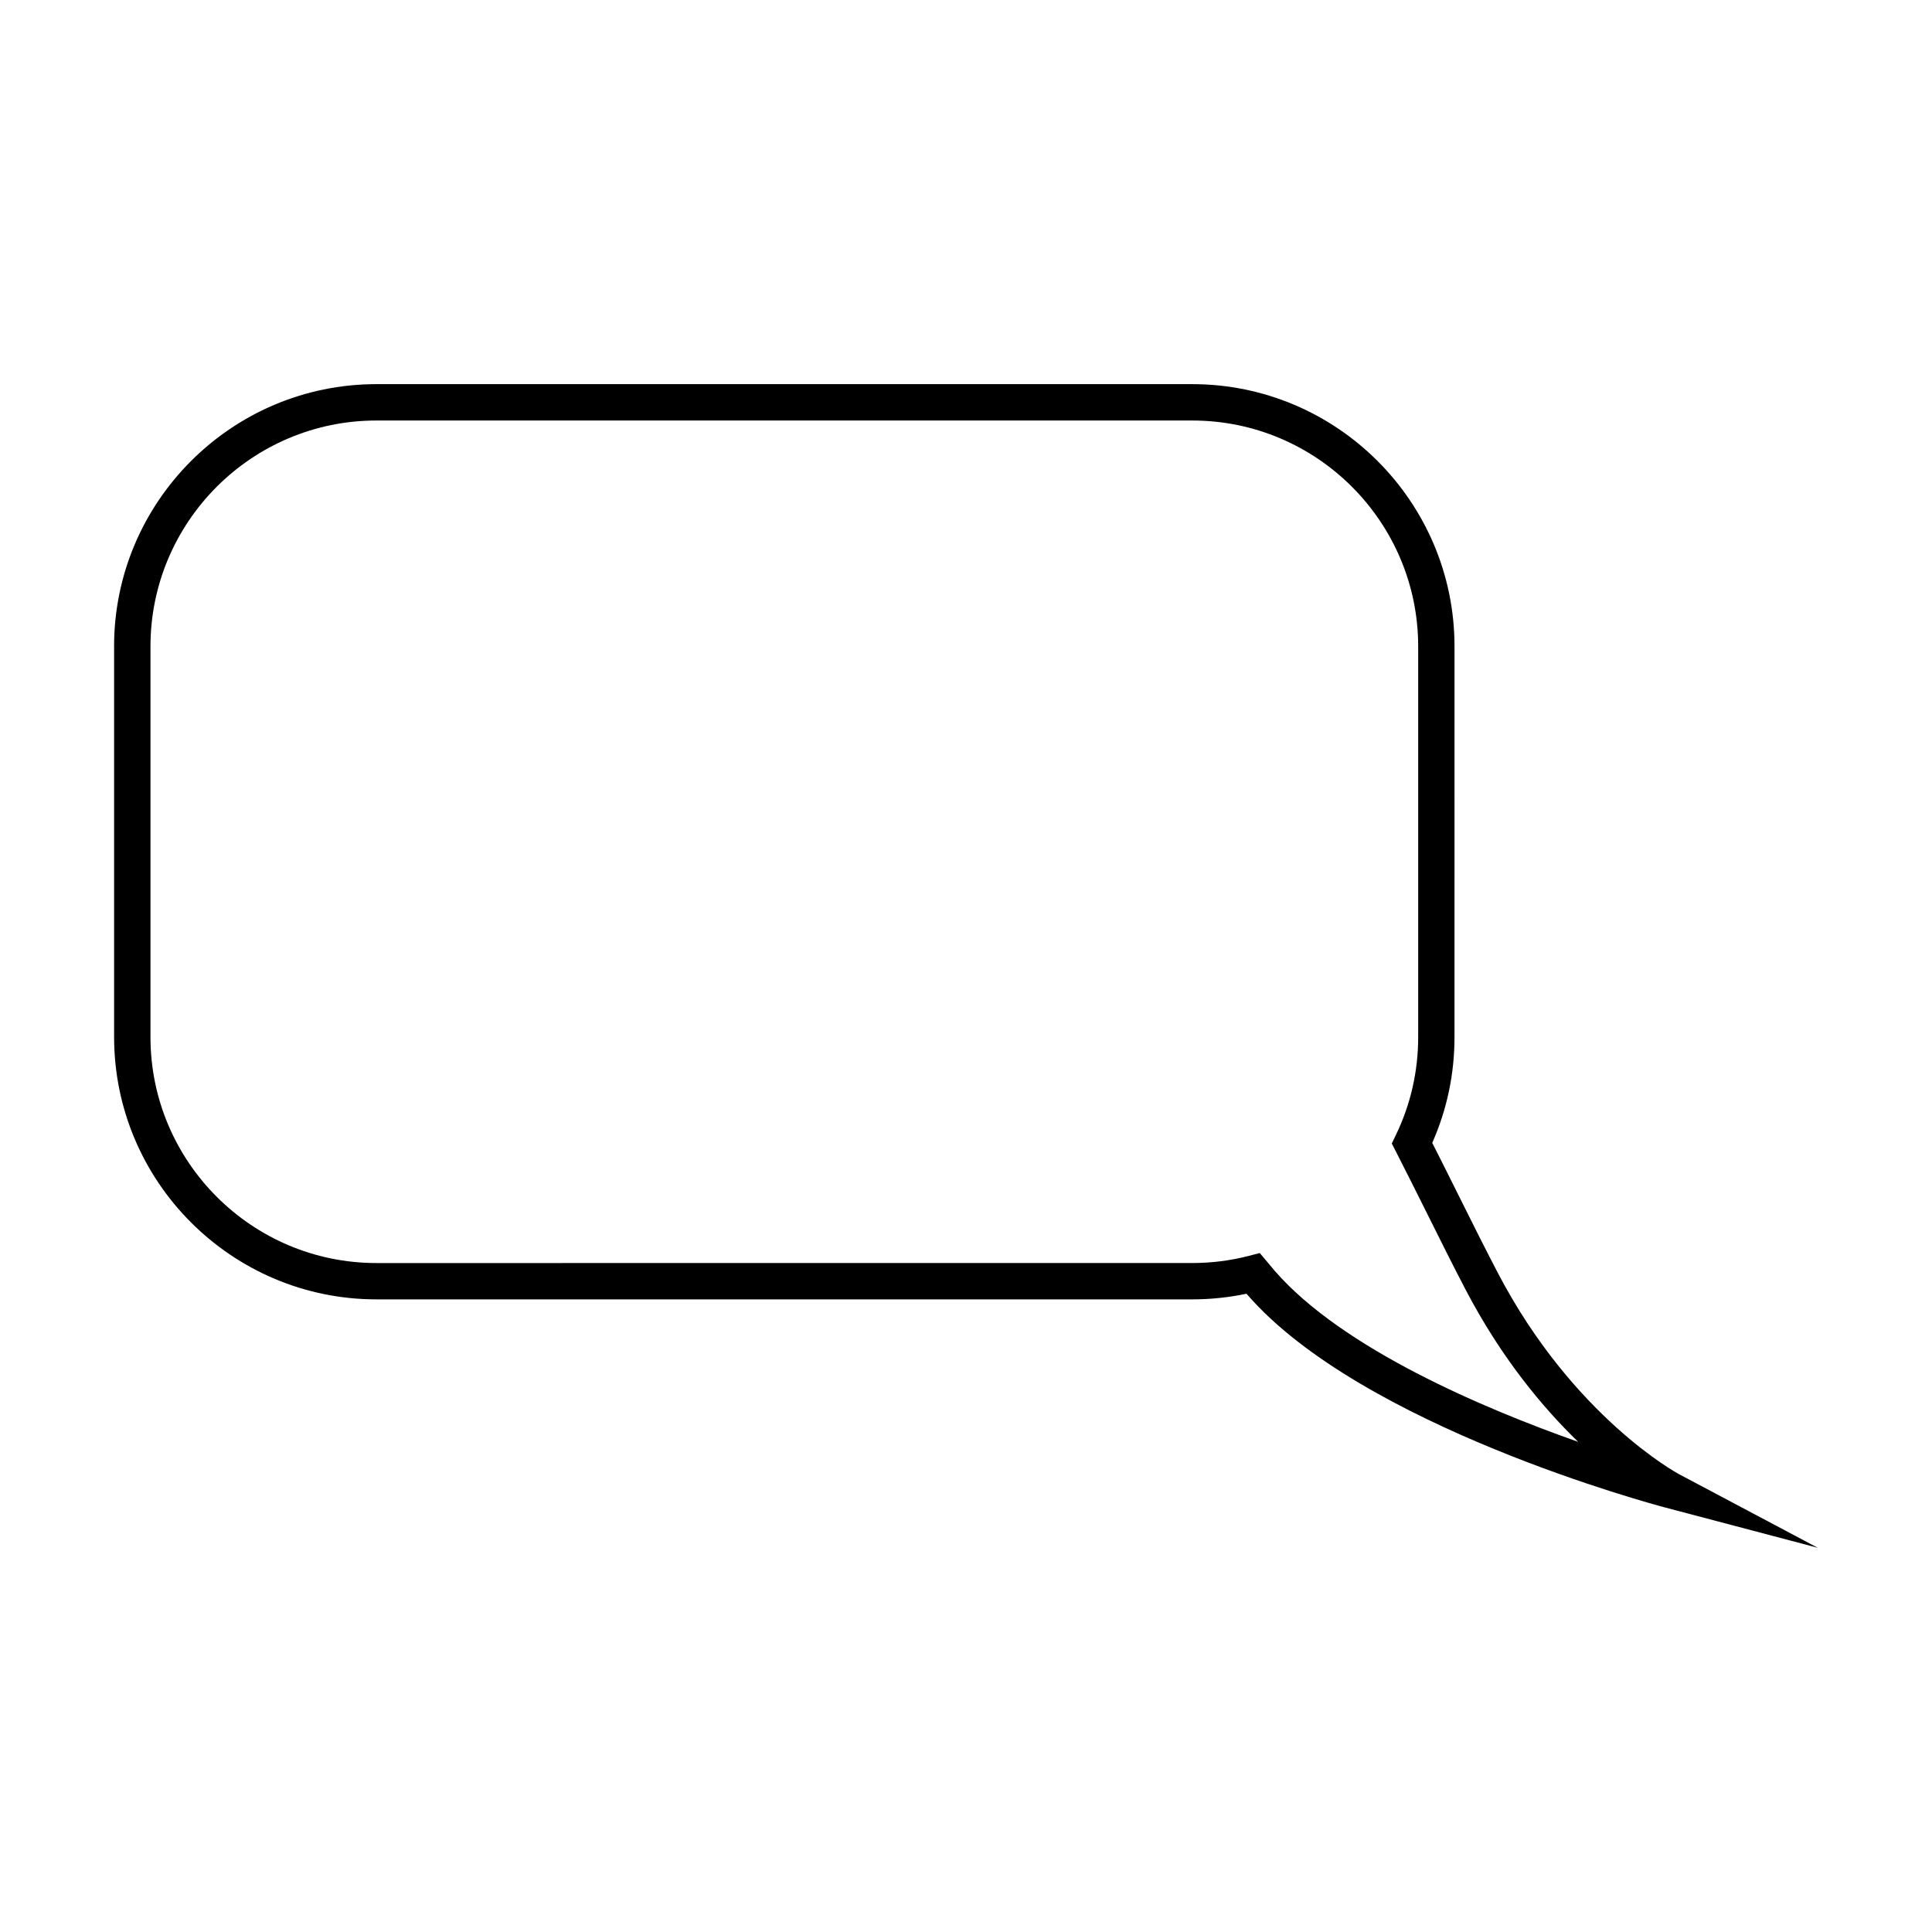 <?xml version="1.0" encoding="UTF-8"?>
<!-- Uploaded to: ICON Repo, www.iconrepo.com, Generator: ICON Repo Mixer Tools -->
<svg fill="#000000" width="800px" height="800px" version="1.1" viewBox="144 144 512 512" xmlns="http://www.w3.org/2000/svg">
 <path d="m174.24 315.32v103.51c0 38.328 31.188 69.516 69.512 69.516h216.21c4.856 0 9.672-0.504 14.375-1.496l0.246 0.289c30.32 34.848 107.52 55.523 110.78 56.387l40.375 10.656-36.898-19.574c-0.273-0.145-27.977-15.16-47.914-53.305-3.32-6.348-6.68-13.09-10.078-19.906-2.41-4.848-4.848-9.73-7.289-14.52 3.914-8.852 5.898-18.273 5.898-28.043l0.004-103.52c0-38.328-31.176-69.512-69.504-69.512h-216.21c-38.324 0-69.516 31.18-69.516 69.512zm9.637 0c0-33.016 26.859-59.879 59.879-59.879h216.21c33.008 0 59.867 26.863 59.867 59.879v103.51c0 9.117-2.004 17.891-5.953 26.051l-1.043 2.16 1.098 2.141c2.785 5.426 5.551 10.992 8.309 16.512 3.426 6.871 6.812 13.68 10.152 20.07 9.438 18.055 20.414 31.223 29.84 40.344-25.211-8.898-62.469-24.703-80.398-45.301l-3.981-4.742-2.953 0.766c-4.848 1.25-9.871 1.883-14.938 1.883l-216.21 0.004c-33.02 0-59.879-26.863-59.879-59.883z"/>
</svg>